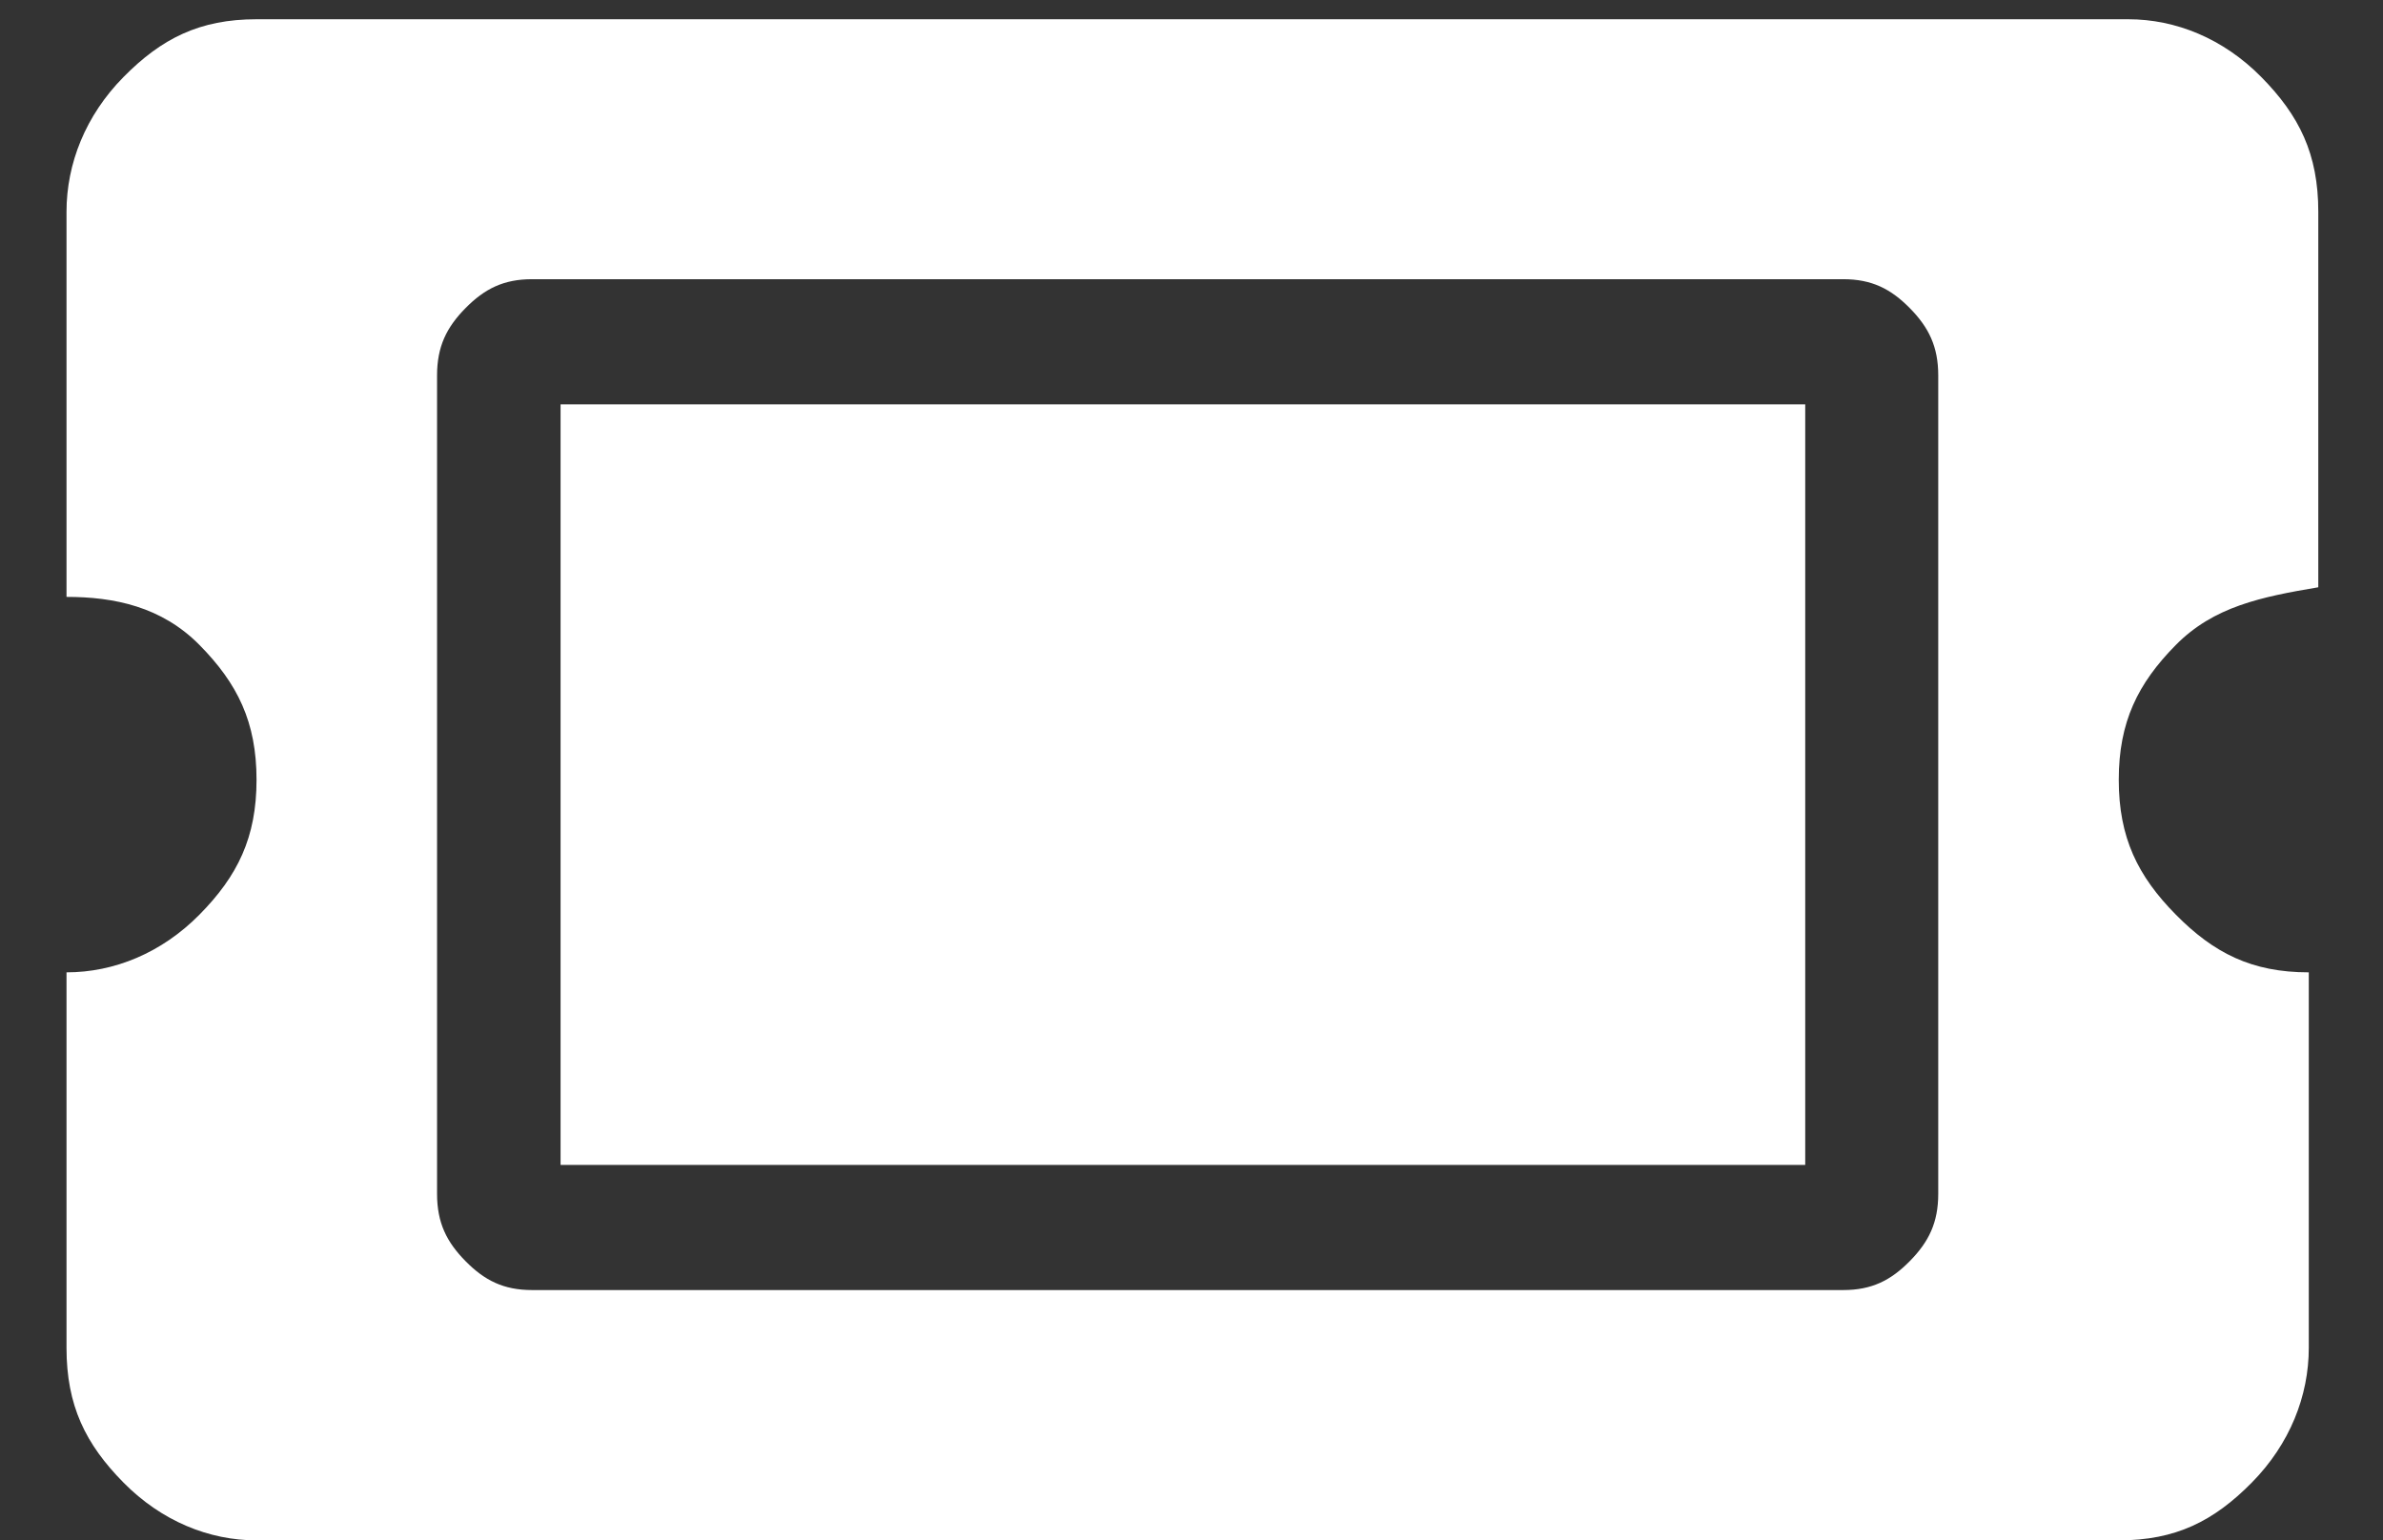 <svg width="232" height="150" viewBox="0 0 232 150" fill="none" xmlns="http://www.w3.org/2000/svg">
<rect x="0" y="0" width="232" height="150" fill="#333333" stroke="none"/>
<path d="M54.575 39.375H175.75V113.438H54.575V39.375ZM211.825 62.812C208.125 66.562 206.275 70.312 206.275 75.938C206.275 81.562 208.125 85.312 211.825 89.062C215.525 92.812 219.225 94.688 224.775 94.688V131.25C224.775 135.938 222.925 140.625 219.225 144.375C215.525 148.125 211.825 150 206.275 150H24.975C20.35 150 15.725 148.125 12.025 144.375C8.325 140.625 6.475 136.875 6.475 131.25V94.688C11.1 94.688 15.725 92.812 19.425 89.062C23.125 85.312 24.975 81.562 24.975 75.938C24.975 70.312 23.125 66.562 19.425 62.812C15.725 59.062 11.1 58.125 6.475 58.125V20.625C6.475 15.938 8.325 11.25 12.025 7.5C15.725 3.75 19.425 1.875 24.975 1.875H207.2C211.825 1.875 216.45 3.75 220.15 7.5C223.85 11.25 225.7 15 225.7 20.625V57.188C220.15 58.125 215.525 59.062 211.825 62.812ZM188.7 36.562C188.7 33.75 187.775 31.875 185.925 30C184.075 28.125 182.225 27.188 179.45 27.188H51.8C49.025 27.188 47.175 28.125 45.325 30C43.475 31.875 42.55 33.75 42.55 36.562V116.25C42.55 119.062 43.475 120.938 45.325 122.813C47.175 124.688 49.025 125.625 51.8 125.625H179.45C182.225 125.625 184.075 124.688 185.925 122.813C187.775 120.938 188.7 119.062 188.7 116.25V36.562Z" fill="white"/>
</svg>
